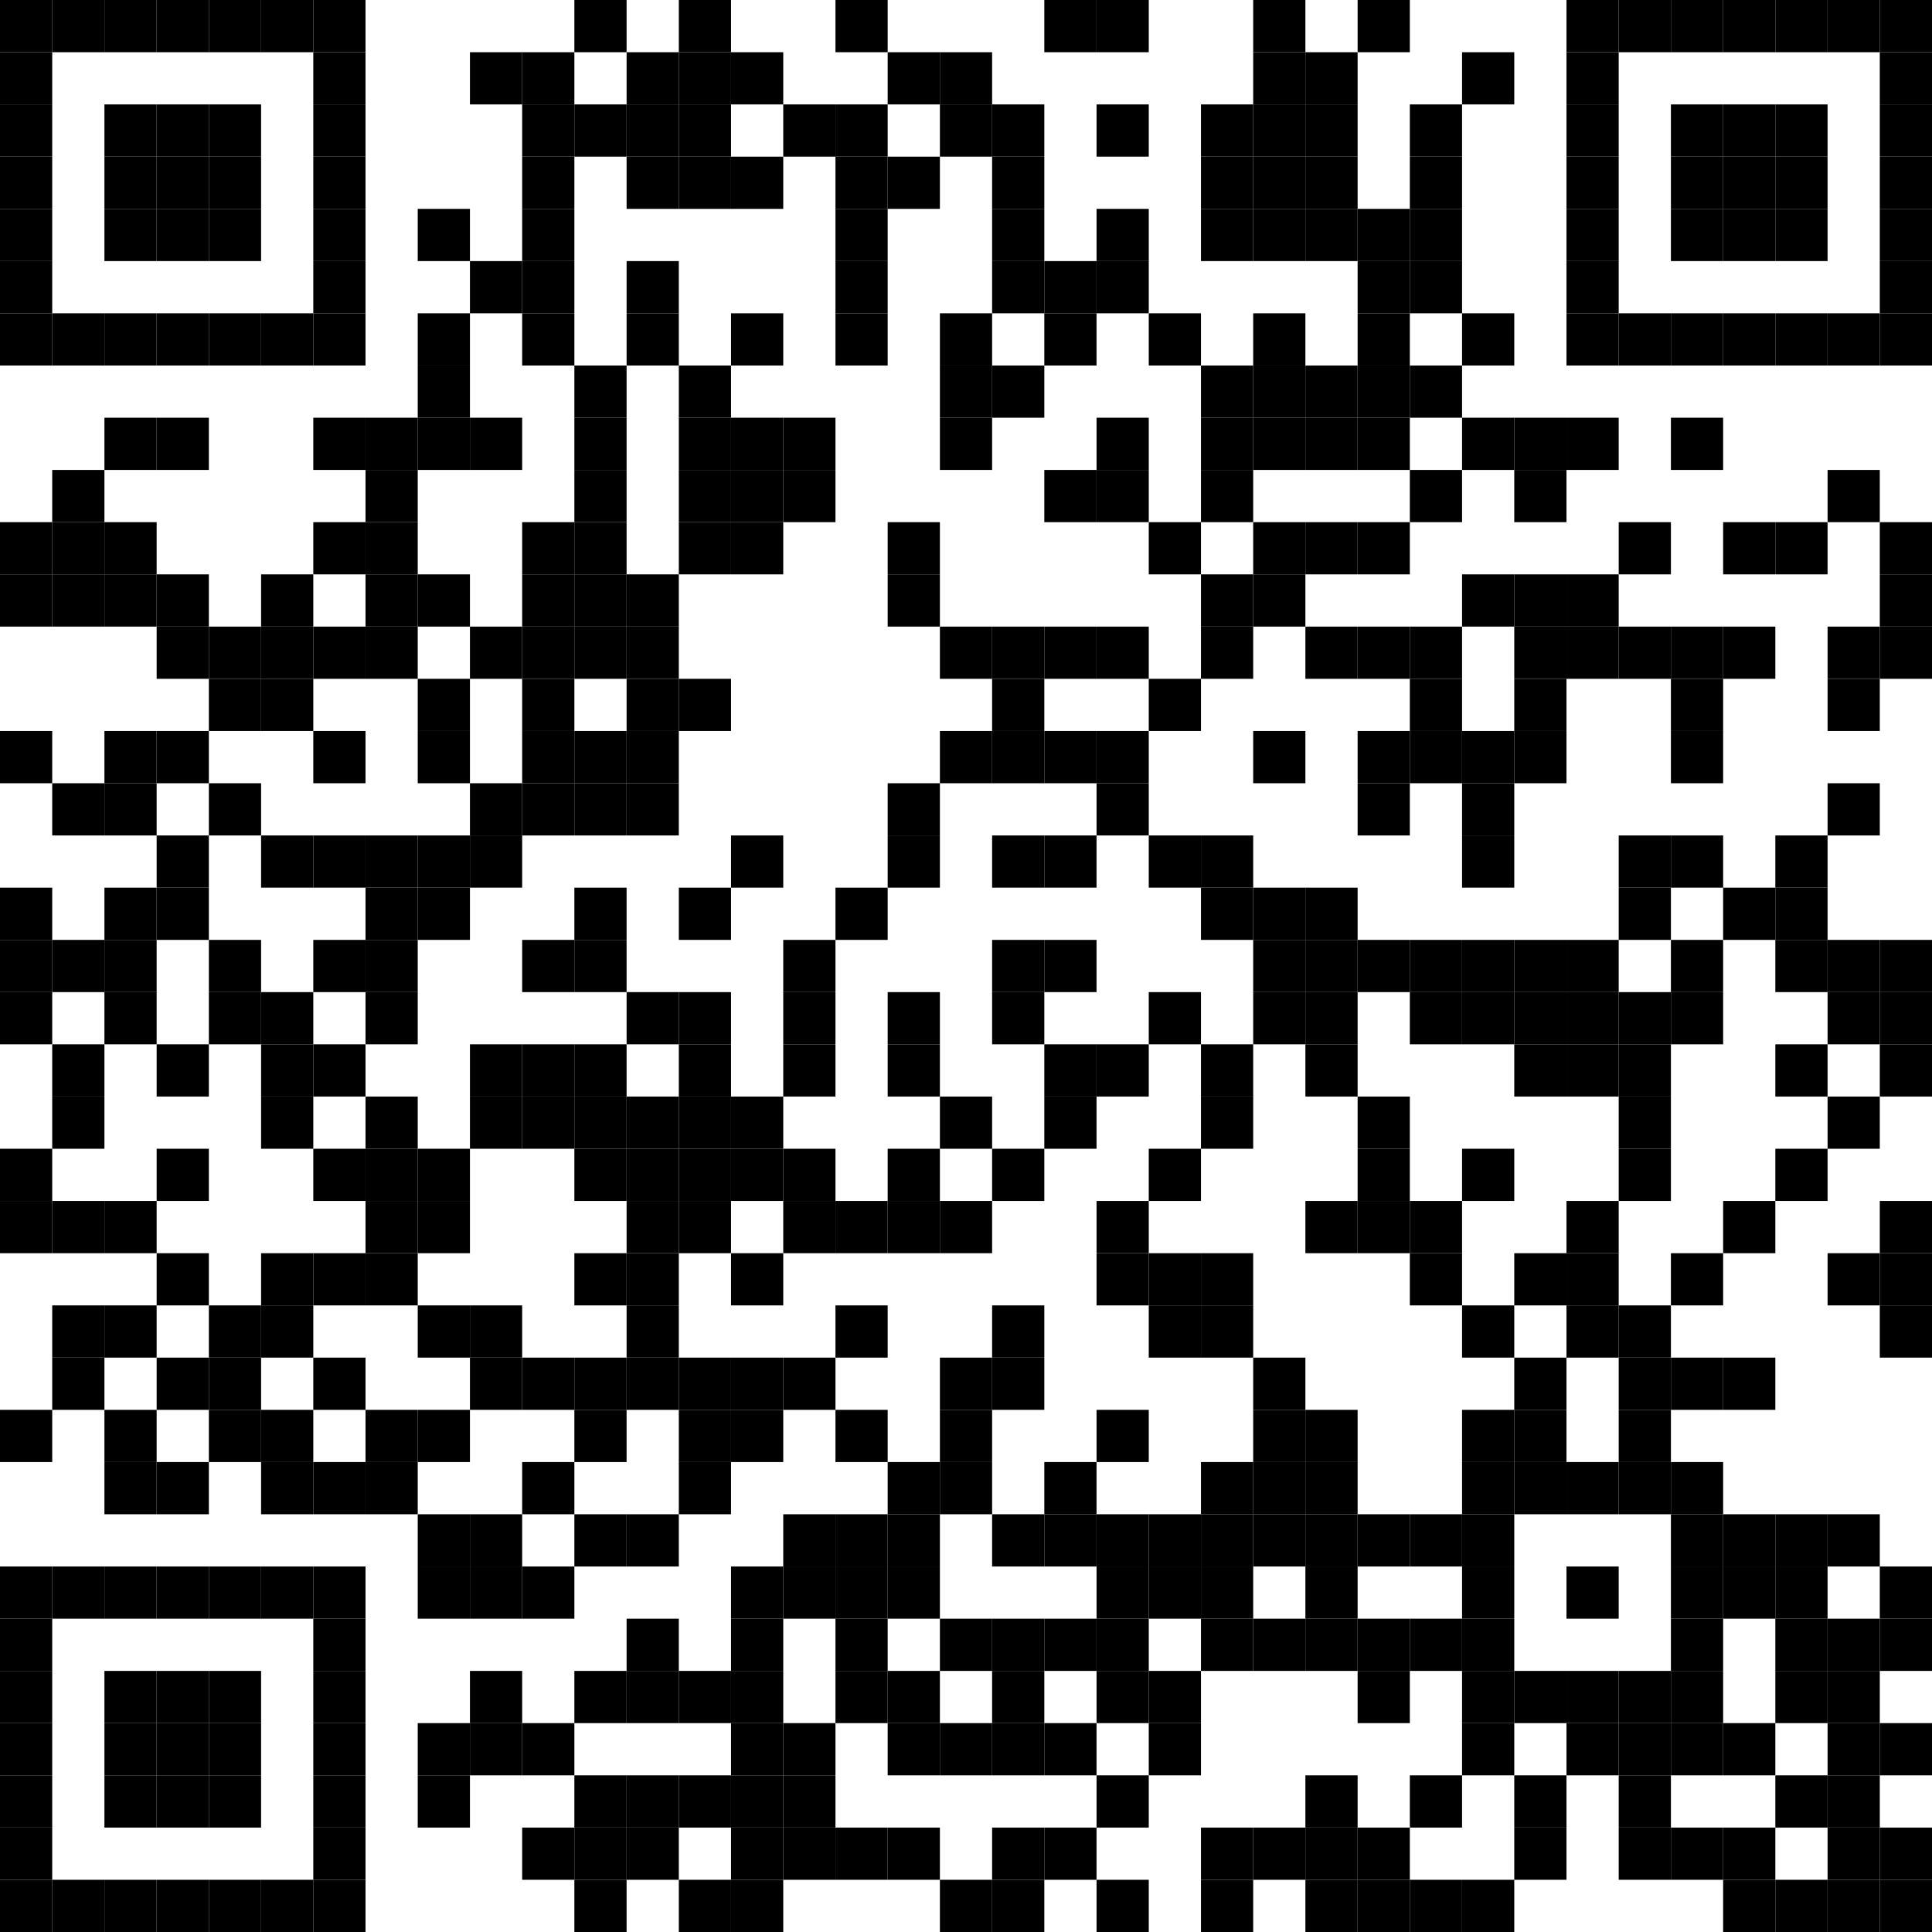 <svg xmlns="http://www.w3.org/2000/svg" xmlns:xlink="http://www.w3.org/1999/xlink" version="1.1" width="193px" height="193px" viewBox="0 0 193 193"><defs><rect id="block" width="5.216" height="5.216" fill="#000000" fill-opacity="1"/></defs><rect x="0" y="0" width="193" height="193" fill="#ffffff" fill-opacity="1"/><use x="0" y="0" xlink:href="#block"/><use x="5.216" y="0" xlink:href="#block"/><use x="10.432" y="0" xlink:href="#block"/><use x="15.649" y="0" xlink:href="#block"/><use x="20.865" y="0" xlink:href="#block"/><use x="26.081" y="0" xlink:href="#block"/><use x="31.297" y="0" xlink:href="#block"/><use x="57.378" y="0" xlink:href="#block"/><use x="67.811" y="0" xlink:href="#block"/><use x="83.459" y="0" xlink:href="#block"/><use x="104.324" y="0" xlink:href="#block"/><use x="109.541" y="0" xlink:href="#block"/><use x="125.189" y="0" xlink:href="#block"/><use x="135.622" y="0" xlink:href="#block"/><use x="156.486" y="0" xlink:href="#block"/><use x="161.703" y="0" xlink:href="#block"/><use x="166.919" y="0" xlink:href="#block"/><use x="172.135" y="0" xlink:href="#block"/><use x="177.351" y="0" xlink:href="#block"/><use x="182.568" y="0" xlink:href="#block"/><use x="187.784" y="0" xlink:href="#block"/><use x="0" y="5.216" xlink:href="#block"/><use x="31.297" y="5.216" xlink:href="#block"/><use x="46.946" y="5.216" xlink:href="#block"/><use x="52.162" y="5.216" xlink:href="#block"/><use x="62.595" y="5.216" xlink:href="#block"/><use x="67.811" y="5.216" xlink:href="#block"/><use x="73.027" y="5.216" xlink:href="#block"/><use x="88.676" y="5.216" xlink:href="#block"/><use x="93.892" y="5.216" xlink:href="#block"/><use x="125.189" y="5.216" xlink:href="#block"/><use x="130.405" y="5.216" xlink:href="#block"/><use x="146.054" y="5.216" xlink:href="#block"/><use x="156.486" y="5.216" xlink:href="#block"/><use x="187.784" y="5.216" xlink:href="#block"/><use x="0" y="10.432" xlink:href="#block"/><use x="10.432" y="10.432" xlink:href="#block"/><use x="15.649" y="10.432" xlink:href="#block"/><use x="20.865" y="10.432" xlink:href="#block"/><use x="31.297" y="10.432" xlink:href="#block"/><use x="52.162" y="10.432" xlink:href="#block"/><use x="57.378" y="10.432" xlink:href="#block"/><use x="62.595" y="10.432" xlink:href="#block"/><use x="67.811" y="10.432" xlink:href="#block"/><use x="78.243" y="10.432" xlink:href="#block"/><use x="83.459" y="10.432" xlink:href="#block"/><use x="93.892" y="10.432" xlink:href="#block"/><use x="99.108" y="10.432" xlink:href="#block"/><use x="109.541" y="10.432" xlink:href="#block"/><use x="119.973" y="10.432" xlink:href="#block"/><use x="125.189" y="10.432" xlink:href="#block"/><use x="130.405" y="10.432" xlink:href="#block"/><use x="140.838" y="10.432" xlink:href="#block"/><use x="156.486" y="10.432" xlink:href="#block"/><use x="166.919" y="10.432" xlink:href="#block"/><use x="172.135" y="10.432" xlink:href="#block"/><use x="177.351" y="10.432" xlink:href="#block"/><use x="187.784" y="10.432" xlink:href="#block"/><use x="0" y="15.649" xlink:href="#block"/><use x="10.432" y="15.649" xlink:href="#block"/><use x="15.649" y="15.649" xlink:href="#block"/><use x="20.865" y="15.649" xlink:href="#block"/><use x="31.297" y="15.649" xlink:href="#block"/><use x="52.162" y="15.649" xlink:href="#block"/><use x="62.595" y="15.649" xlink:href="#block"/><use x="67.811" y="15.649" xlink:href="#block"/><use x="73.027" y="15.649" xlink:href="#block"/><use x="83.459" y="15.649" xlink:href="#block"/><use x="88.676" y="15.649" xlink:href="#block"/><use x="99.108" y="15.649" xlink:href="#block"/><use x="119.973" y="15.649" xlink:href="#block"/><use x="125.189" y="15.649" xlink:href="#block"/><use x="130.405" y="15.649" xlink:href="#block"/><use x="140.838" y="15.649" xlink:href="#block"/><use x="156.486" y="15.649" xlink:href="#block"/><use x="166.919" y="15.649" xlink:href="#block"/><use x="172.135" y="15.649" xlink:href="#block"/><use x="177.351" y="15.649" xlink:href="#block"/><use x="187.784" y="15.649" xlink:href="#block"/><use x="0" y="20.865" xlink:href="#block"/><use x="10.432" y="20.865" xlink:href="#block"/><use x="15.649" y="20.865" xlink:href="#block"/><use x="20.865" y="20.865" xlink:href="#block"/><use x="31.297" y="20.865" xlink:href="#block"/><use x="41.73" y="20.865" xlink:href="#block"/><use x="52.162" y="20.865" xlink:href="#block"/><use x="83.459" y="20.865" xlink:href="#block"/><use x="99.108" y="20.865" xlink:href="#block"/><use x="109.541" y="20.865" xlink:href="#block"/><use x="119.973" y="20.865" xlink:href="#block"/><use x="125.189" y="20.865" xlink:href="#block"/><use x="130.405" y="20.865" xlink:href="#block"/><use x="135.622" y="20.865" xlink:href="#block"/><use x="140.838" y="20.865" xlink:href="#block"/><use x="156.486" y="20.865" xlink:href="#block"/><use x="166.919" y="20.865" xlink:href="#block"/><use x="172.135" y="20.865" xlink:href="#block"/><use x="177.351" y="20.865" xlink:href="#block"/><use x="187.784" y="20.865" xlink:href="#block"/><use x="0" y="26.081" xlink:href="#block"/><use x="31.297" y="26.081" xlink:href="#block"/><use x="46.946" y="26.081" xlink:href="#block"/><use x="52.162" y="26.081" xlink:href="#block"/><use x="62.595" y="26.081" xlink:href="#block"/><use x="83.459" y="26.081" xlink:href="#block"/><use x="99.108" y="26.081" xlink:href="#block"/><use x="104.324" y="26.081" xlink:href="#block"/><use x="109.541" y="26.081" xlink:href="#block"/><use x="135.622" y="26.081" xlink:href="#block"/><use x="140.838" y="26.081" xlink:href="#block"/><use x="156.486" y="26.081" xlink:href="#block"/><use x="187.784" y="26.081" xlink:href="#block"/><use x="0" y="31.297" xlink:href="#block"/><use x="5.216" y="31.297" xlink:href="#block"/><use x="10.432" y="31.297" xlink:href="#block"/><use x="15.649" y="31.297" xlink:href="#block"/><use x="20.865" y="31.297" xlink:href="#block"/><use x="26.081" y="31.297" xlink:href="#block"/><use x="31.297" y="31.297" xlink:href="#block"/><use x="41.73" y="31.297" xlink:href="#block"/><use x="52.162" y="31.297" xlink:href="#block"/><use x="62.595" y="31.297" xlink:href="#block"/><use x="73.027" y="31.297" xlink:href="#block"/><use x="83.459" y="31.297" xlink:href="#block"/><use x="93.892" y="31.297" xlink:href="#block"/><use x="104.324" y="31.297" xlink:href="#block"/><use x="114.757" y="31.297" xlink:href="#block"/><use x="125.189" y="31.297" xlink:href="#block"/><use x="135.622" y="31.297" xlink:href="#block"/><use x="146.054" y="31.297" xlink:href="#block"/><use x="156.486" y="31.297" xlink:href="#block"/><use x="161.703" y="31.297" xlink:href="#block"/><use x="166.919" y="31.297" xlink:href="#block"/><use x="172.135" y="31.297" xlink:href="#block"/><use x="177.351" y="31.297" xlink:href="#block"/><use x="182.568" y="31.297" xlink:href="#block"/><use x="187.784" y="31.297" xlink:href="#block"/><use x="41.73" y="36.514" xlink:href="#block"/><use x="57.378" y="36.514" xlink:href="#block"/><use x="67.811" y="36.514" xlink:href="#block"/><use x="93.892" y="36.514" xlink:href="#block"/><use x="99.108" y="36.514" xlink:href="#block"/><use x="119.973" y="36.514" xlink:href="#block"/><use x="125.189" y="36.514" xlink:href="#block"/><use x="130.405" y="36.514" xlink:href="#block"/><use x="135.622" y="36.514" xlink:href="#block"/><use x="140.838" y="36.514" xlink:href="#block"/><use x="10.432" y="41.73" xlink:href="#block"/><use x="15.649" y="41.73" xlink:href="#block"/><use x="31.297" y="41.73" xlink:href="#block"/><use x="36.514" y="41.73" xlink:href="#block"/><use x="41.73" y="41.73" xlink:href="#block"/><use x="46.946" y="41.73" xlink:href="#block"/><use x="57.378" y="41.73" xlink:href="#block"/><use x="67.811" y="41.73" xlink:href="#block"/><use x="73.027" y="41.73" xlink:href="#block"/><use x="78.243" y="41.73" xlink:href="#block"/><use x="93.892" y="41.73" xlink:href="#block"/><use x="109.541" y="41.73" xlink:href="#block"/><use x="119.973" y="41.73" xlink:href="#block"/><use x="125.189" y="41.73" xlink:href="#block"/><use x="130.405" y="41.73" xlink:href="#block"/><use x="135.622" y="41.73" xlink:href="#block"/><use x="146.054" y="41.73" xlink:href="#block"/><use x="151.27" y="41.73" xlink:href="#block"/><use x="156.486" y="41.73" xlink:href="#block"/><use x="166.919" y="41.73" xlink:href="#block"/><use x="5.216" y="46.946" xlink:href="#block"/><use x="36.514" y="46.946" xlink:href="#block"/><use x="57.378" y="46.946" xlink:href="#block"/><use x="67.811" y="46.946" xlink:href="#block"/><use x="73.027" y="46.946" xlink:href="#block"/><use x="78.243" y="46.946" xlink:href="#block"/><use x="104.324" y="46.946" xlink:href="#block"/><use x="109.541" y="46.946" xlink:href="#block"/><use x="119.973" y="46.946" xlink:href="#block"/><use x="140.838" y="46.946" xlink:href="#block"/><use x="151.27" y="46.946" xlink:href="#block"/><use x="182.568" y="46.946" xlink:href="#block"/><use x="0" y="52.162" xlink:href="#block"/><use x="5.216" y="52.162" xlink:href="#block"/><use x="10.432" y="52.162" xlink:href="#block"/><use x="31.297" y="52.162" xlink:href="#block"/><use x="36.514" y="52.162" xlink:href="#block"/><use x="52.162" y="52.162" xlink:href="#block"/><use x="57.378" y="52.162" xlink:href="#block"/><use x="67.811" y="52.162" xlink:href="#block"/><use x="73.027" y="52.162" xlink:href="#block"/><use x="88.676" y="52.162" xlink:href="#block"/><use x="114.757" y="52.162" xlink:href="#block"/><use x="125.189" y="52.162" xlink:href="#block"/><use x="130.405" y="52.162" xlink:href="#block"/><use x="135.622" y="52.162" xlink:href="#block"/><use x="161.703" y="52.162" xlink:href="#block"/><use x="172.135" y="52.162" xlink:href="#block"/><use x="177.351" y="52.162" xlink:href="#block"/><use x="187.784" y="52.162" xlink:href="#block"/><use x="0" y="57.378" xlink:href="#block"/><use x="5.216" y="57.378" xlink:href="#block"/><use x="10.432" y="57.378" xlink:href="#block"/><use x="15.649" y="57.378" xlink:href="#block"/><use x="26.081" y="57.378" xlink:href="#block"/><use x="36.514" y="57.378" xlink:href="#block"/><use x="41.73" y="57.378" xlink:href="#block"/><use x="52.162" y="57.378" xlink:href="#block"/><use x="57.378" y="57.378" xlink:href="#block"/><use x="62.595" y="57.378" xlink:href="#block"/><use x="88.676" y="57.378" xlink:href="#block"/><use x="119.973" y="57.378" xlink:href="#block"/><use x="125.189" y="57.378" xlink:href="#block"/><use x="146.054" y="57.378" xlink:href="#block"/><use x="151.27" y="57.378" xlink:href="#block"/><use x="156.486" y="57.378" xlink:href="#block"/><use x="187.784" y="57.378" xlink:href="#block"/><use x="15.649" y="62.595" xlink:href="#block"/><use x="20.865" y="62.595" xlink:href="#block"/><use x="26.081" y="62.595" xlink:href="#block"/><use x="31.297" y="62.595" xlink:href="#block"/><use x="36.514" y="62.595" xlink:href="#block"/><use x="46.946" y="62.595" xlink:href="#block"/><use x="52.162" y="62.595" xlink:href="#block"/><use x="57.378" y="62.595" xlink:href="#block"/><use x="62.595" y="62.595" xlink:href="#block"/><use x="93.892" y="62.595" xlink:href="#block"/><use x="99.108" y="62.595" xlink:href="#block"/><use x="104.324" y="62.595" xlink:href="#block"/><use x="109.541" y="62.595" xlink:href="#block"/><use x="119.973" y="62.595" xlink:href="#block"/><use x="130.405" y="62.595" xlink:href="#block"/><use x="135.622" y="62.595" xlink:href="#block"/><use x="140.838" y="62.595" xlink:href="#block"/><use x="151.27" y="62.595" xlink:href="#block"/><use x="156.486" y="62.595" xlink:href="#block"/><use x="161.703" y="62.595" xlink:href="#block"/><use x="166.919" y="62.595" xlink:href="#block"/><use x="172.135" y="62.595" xlink:href="#block"/><use x="182.568" y="62.595" xlink:href="#block"/><use x="187.784" y="62.595" xlink:href="#block"/><use x="20.865" y="67.811" xlink:href="#block"/><use x="26.081" y="67.811" xlink:href="#block"/><use x="41.73" y="67.811" xlink:href="#block"/><use x="52.162" y="67.811" xlink:href="#block"/><use x="62.595" y="67.811" xlink:href="#block"/><use x="67.811" y="67.811" xlink:href="#block"/><use x="99.108" y="67.811" xlink:href="#block"/><use x="114.757" y="67.811" xlink:href="#block"/><use x="140.838" y="67.811" xlink:href="#block"/><use x="151.27" y="67.811" xlink:href="#block"/><use x="166.919" y="67.811" xlink:href="#block"/><use x="182.568" y="67.811" xlink:href="#block"/><use x="0" y="73.027" xlink:href="#block"/><use x="10.432" y="73.027" xlink:href="#block"/><use x="15.649" y="73.027" xlink:href="#block"/><use x="31.297" y="73.027" xlink:href="#block"/><use x="41.73" y="73.027" xlink:href="#block"/><use x="52.162" y="73.027" xlink:href="#block"/><use x="57.378" y="73.027" xlink:href="#block"/><use x="62.595" y="73.027" xlink:href="#block"/><use x="93.892" y="73.027" xlink:href="#block"/><use x="99.108" y="73.027" xlink:href="#block"/><use x="104.324" y="73.027" xlink:href="#block"/><use x="109.541" y="73.027" xlink:href="#block"/><use x="125.189" y="73.027" xlink:href="#block"/><use x="135.622" y="73.027" xlink:href="#block"/><use x="140.838" y="73.027" xlink:href="#block"/><use x="146.054" y="73.027" xlink:href="#block"/><use x="151.27" y="73.027" xlink:href="#block"/><use x="166.919" y="73.027" xlink:href="#block"/><use x="5.216" y="78.243" xlink:href="#block"/><use x="10.432" y="78.243" xlink:href="#block"/><use x="20.865" y="78.243" xlink:href="#block"/><use x="46.946" y="78.243" xlink:href="#block"/><use x="52.162" y="78.243" xlink:href="#block"/><use x="57.378" y="78.243" xlink:href="#block"/><use x="62.595" y="78.243" xlink:href="#block"/><use x="88.676" y="78.243" xlink:href="#block"/><use x="109.541" y="78.243" xlink:href="#block"/><use x="135.622" y="78.243" xlink:href="#block"/><use x="146.054" y="78.243" xlink:href="#block"/><use x="182.568" y="78.243" xlink:href="#block"/><use x="15.649" y="83.459" xlink:href="#block"/><use x="26.081" y="83.459" xlink:href="#block"/><use x="31.297" y="83.459" xlink:href="#block"/><use x="36.514" y="83.459" xlink:href="#block"/><use x="41.73" y="83.459" xlink:href="#block"/><use x="46.946" y="83.459" xlink:href="#block"/><use x="73.027" y="83.459" xlink:href="#block"/><use x="88.676" y="83.459" xlink:href="#block"/><use x="99.108" y="83.459" xlink:href="#block"/><use x="104.324" y="83.459" xlink:href="#block"/><use x="114.757" y="83.459" xlink:href="#block"/><use x="119.973" y="83.459" xlink:href="#block"/><use x="146.054" y="83.459" xlink:href="#block"/><use x="161.703" y="83.459" xlink:href="#block"/><use x="166.919" y="83.459" xlink:href="#block"/><use x="177.351" y="83.459" xlink:href="#block"/><use x="0" y="88.676" xlink:href="#block"/><use x="10.432" y="88.676" xlink:href="#block"/><use x="15.649" y="88.676" xlink:href="#block"/><use x="36.514" y="88.676" xlink:href="#block"/><use x="41.73" y="88.676" xlink:href="#block"/><use x="57.378" y="88.676" xlink:href="#block"/><use x="67.811" y="88.676" xlink:href="#block"/><use x="83.459" y="88.676" xlink:href="#block"/><use x="119.973" y="88.676" xlink:href="#block"/><use x="125.189" y="88.676" xlink:href="#block"/><use x="130.405" y="88.676" xlink:href="#block"/><use x="161.703" y="88.676" xlink:href="#block"/><use x="172.135" y="88.676" xlink:href="#block"/><use x="177.351" y="88.676" xlink:href="#block"/><use x="0" y="93.892" xlink:href="#block"/><use x="5.216" y="93.892" xlink:href="#block"/><use x="10.432" y="93.892" xlink:href="#block"/><use x="20.865" y="93.892" xlink:href="#block"/><use x="31.297" y="93.892" xlink:href="#block"/><use x="36.514" y="93.892" xlink:href="#block"/><use x="52.162" y="93.892" xlink:href="#block"/><use x="57.378" y="93.892" xlink:href="#block"/><use x="78.243" y="93.892" xlink:href="#block"/><use x="99.108" y="93.892" xlink:href="#block"/><use x="104.324" y="93.892" xlink:href="#block"/><use x="125.189" y="93.892" xlink:href="#block"/><use x="130.405" y="93.892" xlink:href="#block"/><use x="135.622" y="93.892" xlink:href="#block"/><use x="140.838" y="93.892" xlink:href="#block"/><use x="146.054" y="93.892" xlink:href="#block"/><use x="151.27" y="93.892" xlink:href="#block"/><use x="156.486" y="93.892" xlink:href="#block"/><use x="166.919" y="93.892" xlink:href="#block"/><use x="177.351" y="93.892" xlink:href="#block"/><use x="182.568" y="93.892" xlink:href="#block"/><use x="187.784" y="93.892" xlink:href="#block"/><use x="0" y="99.108" xlink:href="#block"/><use x="10.432" y="99.108" xlink:href="#block"/><use x="20.865" y="99.108" xlink:href="#block"/><use x="26.081" y="99.108" xlink:href="#block"/><use x="36.514" y="99.108" xlink:href="#block"/><use x="62.595" y="99.108" xlink:href="#block"/><use x="67.811" y="99.108" xlink:href="#block"/><use x="78.243" y="99.108" xlink:href="#block"/><use x="88.676" y="99.108" xlink:href="#block"/><use x="99.108" y="99.108" xlink:href="#block"/><use x="114.757" y="99.108" xlink:href="#block"/><use x="125.189" y="99.108" xlink:href="#block"/><use x="130.405" y="99.108" xlink:href="#block"/><use x="140.838" y="99.108" xlink:href="#block"/><use x="146.054" y="99.108" xlink:href="#block"/><use x="151.27" y="99.108" xlink:href="#block"/><use x="156.486" y="99.108" xlink:href="#block"/><use x="161.703" y="99.108" xlink:href="#block"/><use x="166.919" y="99.108" xlink:href="#block"/><use x="182.568" y="99.108" xlink:href="#block"/><use x="187.784" y="99.108" xlink:href="#block"/><use x="5.216" y="104.324" xlink:href="#block"/><use x="15.649" y="104.324" xlink:href="#block"/><use x="26.081" y="104.324" xlink:href="#block"/><use x="31.297" y="104.324" xlink:href="#block"/><use x="46.946" y="104.324" xlink:href="#block"/><use x="52.162" y="104.324" xlink:href="#block"/><use x="57.378" y="104.324" xlink:href="#block"/><use x="67.811" y="104.324" xlink:href="#block"/><use x="78.243" y="104.324" xlink:href="#block"/><use x="88.676" y="104.324" xlink:href="#block"/><use x="104.324" y="104.324" xlink:href="#block"/><use x="109.541" y="104.324" xlink:href="#block"/><use x="119.973" y="104.324" xlink:href="#block"/><use x="130.405" y="104.324" xlink:href="#block"/><use x="151.27" y="104.324" xlink:href="#block"/><use x="156.486" y="104.324" xlink:href="#block"/><use x="161.703" y="104.324" xlink:href="#block"/><use x="177.351" y="104.324" xlink:href="#block"/><use x="187.784" y="104.324" xlink:href="#block"/><use x="5.216" y="109.541" xlink:href="#block"/><use x="26.081" y="109.541" xlink:href="#block"/><use x="36.514" y="109.541" xlink:href="#block"/><use x="46.946" y="109.541" xlink:href="#block"/><use x="52.162" y="109.541" xlink:href="#block"/><use x="57.378" y="109.541" xlink:href="#block"/><use x="62.595" y="109.541" xlink:href="#block"/><use x="67.811" y="109.541" xlink:href="#block"/><use x="73.027" y="109.541" xlink:href="#block"/><use x="93.892" y="109.541" xlink:href="#block"/><use x="104.324" y="109.541" xlink:href="#block"/><use x="119.973" y="109.541" xlink:href="#block"/><use x="135.622" y="109.541" xlink:href="#block"/><use x="161.703" y="109.541" xlink:href="#block"/><use x="182.568" y="109.541" xlink:href="#block"/><use x="0" y="114.757" xlink:href="#block"/><use x="15.649" y="114.757" xlink:href="#block"/><use x="31.297" y="114.757" xlink:href="#block"/><use x="36.514" y="114.757" xlink:href="#block"/><use x="41.73" y="114.757" xlink:href="#block"/><use x="57.378" y="114.757" xlink:href="#block"/><use x="62.595" y="114.757" xlink:href="#block"/><use x="67.811" y="114.757" xlink:href="#block"/><use x="73.027" y="114.757" xlink:href="#block"/><use x="78.243" y="114.757" xlink:href="#block"/><use x="88.676" y="114.757" xlink:href="#block"/><use x="99.108" y="114.757" xlink:href="#block"/><use x="114.757" y="114.757" xlink:href="#block"/><use x="135.622" y="114.757" xlink:href="#block"/><use x="146.054" y="114.757" xlink:href="#block"/><use x="161.703" y="114.757" xlink:href="#block"/><use x="177.351" y="114.757" xlink:href="#block"/><use x="0" y="119.973" xlink:href="#block"/><use x="5.216" y="119.973" xlink:href="#block"/><use x="10.432" y="119.973" xlink:href="#block"/><use x="36.514" y="119.973" xlink:href="#block"/><use x="41.73" y="119.973" xlink:href="#block"/><use x="62.595" y="119.973" xlink:href="#block"/><use x="67.811" y="119.973" xlink:href="#block"/><use x="78.243" y="119.973" xlink:href="#block"/><use x="83.459" y="119.973" xlink:href="#block"/><use x="88.676" y="119.973" xlink:href="#block"/><use x="93.892" y="119.973" xlink:href="#block"/><use x="109.541" y="119.973" xlink:href="#block"/><use x="130.405" y="119.973" xlink:href="#block"/><use x="135.622" y="119.973" xlink:href="#block"/><use x="140.838" y="119.973" xlink:href="#block"/><use x="156.486" y="119.973" xlink:href="#block"/><use x="172.135" y="119.973" xlink:href="#block"/><use x="187.784" y="119.973" xlink:href="#block"/><use x="15.649" y="125.189" xlink:href="#block"/><use x="26.081" y="125.189" xlink:href="#block"/><use x="31.297" y="125.189" xlink:href="#block"/><use x="36.514" y="125.189" xlink:href="#block"/><use x="57.378" y="125.189" xlink:href="#block"/><use x="62.595" y="125.189" xlink:href="#block"/><use x="73.027" y="125.189" xlink:href="#block"/><use x="109.541" y="125.189" xlink:href="#block"/><use x="114.757" y="125.189" xlink:href="#block"/><use x="119.973" y="125.189" xlink:href="#block"/><use x="140.838" y="125.189" xlink:href="#block"/><use x="151.27" y="125.189" xlink:href="#block"/><use x="156.486" y="125.189" xlink:href="#block"/><use x="166.919" y="125.189" xlink:href="#block"/><use x="182.568" y="125.189" xlink:href="#block"/><use x="187.784" y="125.189" xlink:href="#block"/><use x="5.216" y="130.405" xlink:href="#block"/><use x="10.432" y="130.405" xlink:href="#block"/><use x="20.865" y="130.405" xlink:href="#block"/><use x="26.081" y="130.405" xlink:href="#block"/><use x="41.73" y="130.405" xlink:href="#block"/><use x="46.946" y="130.405" xlink:href="#block"/><use x="62.595" y="130.405" xlink:href="#block"/><use x="83.459" y="130.405" xlink:href="#block"/><use x="99.108" y="130.405" xlink:href="#block"/><use x="114.757" y="130.405" xlink:href="#block"/><use x="119.973" y="130.405" xlink:href="#block"/><use x="146.054" y="130.405" xlink:href="#block"/><use x="156.486" y="130.405" xlink:href="#block"/><use x="161.703" y="130.405" xlink:href="#block"/><use x="187.784" y="130.405" xlink:href="#block"/><use x="5.216" y="135.622" xlink:href="#block"/><use x="15.649" y="135.622" xlink:href="#block"/><use x="20.865" y="135.622" xlink:href="#block"/><use x="31.297" y="135.622" xlink:href="#block"/><use x="46.946" y="135.622" xlink:href="#block"/><use x="52.162" y="135.622" xlink:href="#block"/><use x="57.378" y="135.622" xlink:href="#block"/><use x="62.595" y="135.622" xlink:href="#block"/><use x="67.811" y="135.622" xlink:href="#block"/><use x="73.027" y="135.622" xlink:href="#block"/><use x="78.243" y="135.622" xlink:href="#block"/><use x="93.892" y="135.622" xlink:href="#block"/><use x="99.108" y="135.622" xlink:href="#block"/><use x="125.189" y="135.622" xlink:href="#block"/><use x="151.27" y="135.622" xlink:href="#block"/><use x="161.703" y="135.622" xlink:href="#block"/><use x="166.919" y="135.622" xlink:href="#block"/><use x="172.135" y="135.622" xlink:href="#block"/><use x="0" y="140.838" xlink:href="#block"/><use x="10.432" y="140.838" xlink:href="#block"/><use x="20.865" y="140.838" xlink:href="#block"/><use x="26.081" y="140.838" xlink:href="#block"/><use x="36.514" y="140.838" xlink:href="#block"/><use x="41.73" y="140.838" xlink:href="#block"/><use x="57.378" y="140.838" xlink:href="#block"/><use x="67.811" y="140.838" xlink:href="#block"/><use x="73.027" y="140.838" xlink:href="#block"/><use x="83.459" y="140.838" xlink:href="#block"/><use x="93.892" y="140.838" xlink:href="#block"/><use x="109.541" y="140.838" xlink:href="#block"/><use x="125.189" y="140.838" xlink:href="#block"/><use x="130.405" y="140.838" xlink:href="#block"/><use x="146.054" y="140.838" xlink:href="#block"/><use x="151.27" y="140.838" xlink:href="#block"/><use x="161.703" y="140.838" xlink:href="#block"/><use x="10.432" y="146.054" xlink:href="#block"/><use x="15.649" y="146.054" xlink:href="#block"/><use x="26.081" y="146.054" xlink:href="#block"/><use x="31.297" y="146.054" xlink:href="#block"/><use x="36.514" y="146.054" xlink:href="#block"/><use x="52.162" y="146.054" xlink:href="#block"/><use x="67.811" y="146.054" xlink:href="#block"/><use x="88.676" y="146.054" xlink:href="#block"/><use x="93.892" y="146.054" xlink:href="#block"/><use x="104.324" y="146.054" xlink:href="#block"/><use x="119.973" y="146.054" xlink:href="#block"/><use x="125.189" y="146.054" xlink:href="#block"/><use x="130.405" y="146.054" xlink:href="#block"/><use x="146.054" y="146.054" xlink:href="#block"/><use x="151.27" y="146.054" xlink:href="#block"/><use x="156.486" y="146.054" xlink:href="#block"/><use x="161.703" y="146.054" xlink:href="#block"/><use x="166.919" y="146.054" xlink:href="#block"/><use x="41.73" y="151.27" xlink:href="#block"/><use x="46.946" y="151.27" xlink:href="#block"/><use x="57.378" y="151.27" xlink:href="#block"/><use x="62.595" y="151.27" xlink:href="#block"/><use x="78.243" y="151.27" xlink:href="#block"/><use x="83.459" y="151.27" xlink:href="#block"/><use x="88.676" y="151.27" xlink:href="#block"/><use x="99.108" y="151.27" xlink:href="#block"/><use x="104.324" y="151.27" xlink:href="#block"/><use x="109.541" y="151.27" xlink:href="#block"/><use x="114.757" y="151.27" xlink:href="#block"/><use x="119.973" y="151.27" xlink:href="#block"/><use x="125.189" y="151.27" xlink:href="#block"/><use x="130.405" y="151.27" xlink:href="#block"/><use x="135.622" y="151.27" xlink:href="#block"/><use x="140.838" y="151.27" xlink:href="#block"/><use x="146.054" y="151.27" xlink:href="#block"/><use x="166.919" y="151.27" xlink:href="#block"/><use x="172.135" y="151.27" xlink:href="#block"/><use x="177.351" y="151.27" xlink:href="#block"/><use x="182.568" y="151.27" xlink:href="#block"/><use x="0" y="156.486" xlink:href="#block"/><use x="5.216" y="156.486" xlink:href="#block"/><use x="10.432" y="156.486" xlink:href="#block"/><use x="15.649" y="156.486" xlink:href="#block"/><use x="20.865" y="156.486" xlink:href="#block"/><use x="26.081" y="156.486" xlink:href="#block"/><use x="31.297" y="156.486" xlink:href="#block"/><use x="41.73" y="156.486" xlink:href="#block"/><use x="46.946" y="156.486" xlink:href="#block"/><use x="52.162" y="156.486" xlink:href="#block"/><use x="73.027" y="156.486" xlink:href="#block"/><use x="78.243" y="156.486" xlink:href="#block"/><use x="83.459" y="156.486" xlink:href="#block"/><use x="88.676" y="156.486" xlink:href="#block"/><use x="109.541" y="156.486" xlink:href="#block"/><use x="114.757" y="156.486" xlink:href="#block"/><use x="119.973" y="156.486" xlink:href="#block"/><use x="130.405" y="156.486" xlink:href="#block"/><use x="146.054" y="156.486" xlink:href="#block"/><use x="156.486" y="156.486" xlink:href="#block"/><use x="166.919" y="156.486" xlink:href="#block"/><use x="172.135" y="156.486" xlink:href="#block"/><use x="177.351" y="156.486" xlink:href="#block"/><use x="187.784" y="156.486" xlink:href="#block"/><use x="0" y="161.703" xlink:href="#block"/><use x="31.297" y="161.703" xlink:href="#block"/><use x="62.595" y="161.703" xlink:href="#block"/><use x="73.027" y="161.703" xlink:href="#block"/><use x="83.459" y="161.703" xlink:href="#block"/><use x="93.892" y="161.703" xlink:href="#block"/><use x="99.108" y="161.703" xlink:href="#block"/><use x="104.324" y="161.703" xlink:href="#block"/><use x="109.541" y="161.703" xlink:href="#block"/><use x="119.973" y="161.703" xlink:href="#block"/><use x="125.189" y="161.703" xlink:href="#block"/><use x="130.405" y="161.703" xlink:href="#block"/><use x="135.622" y="161.703" xlink:href="#block"/><use x="140.838" y="161.703" xlink:href="#block"/><use x="146.054" y="161.703" xlink:href="#block"/><use x="166.919" y="161.703" xlink:href="#block"/><use x="177.351" y="161.703" xlink:href="#block"/><use x="182.568" y="161.703" xlink:href="#block"/><use x="187.784" y="161.703" xlink:href="#block"/><use x="0" y="166.919" xlink:href="#block"/><use x="10.432" y="166.919" xlink:href="#block"/><use x="15.649" y="166.919" xlink:href="#block"/><use x="20.865" y="166.919" xlink:href="#block"/><use x="31.297" y="166.919" xlink:href="#block"/><use x="46.946" y="166.919" xlink:href="#block"/><use x="57.378" y="166.919" xlink:href="#block"/><use x="62.595" y="166.919" xlink:href="#block"/><use x="67.811" y="166.919" xlink:href="#block"/><use x="73.027" y="166.919" xlink:href="#block"/><use x="83.459" y="166.919" xlink:href="#block"/><use x="88.676" y="166.919" xlink:href="#block"/><use x="99.108" y="166.919" xlink:href="#block"/><use x="109.541" y="166.919" xlink:href="#block"/><use x="114.757" y="166.919" xlink:href="#block"/><use x="135.622" y="166.919" xlink:href="#block"/><use x="146.054" y="166.919" xlink:href="#block"/><use x="151.27" y="166.919" xlink:href="#block"/><use x="156.486" y="166.919" xlink:href="#block"/><use x="161.703" y="166.919" xlink:href="#block"/><use x="166.919" y="166.919" xlink:href="#block"/><use x="177.351" y="166.919" xlink:href="#block"/><use x="182.568" y="166.919" xlink:href="#block"/><use x="0" y="172.135" xlink:href="#block"/><use x="10.432" y="172.135" xlink:href="#block"/><use x="15.649" y="172.135" xlink:href="#block"/><use x="20.865" y="172.135" xlink:href="#block"/><use x="31.297" y="172.135" xlink:href="#block"/><use x="41.73" y="172.135" xlink:href="#block"/><use x="46.946" y="172.135" xlink:href="#block"/><use x="52.162" y="172.135" xlink:href="#block"/><use x="73.027" y="172.135" xlink:href="#block"/><use x="78.243" y="172.135" xlink:href="#block"/><use x="88.676" y="172.135" xlink:href="#block"/><use x="93.892" y="172.135" xlink:href="#block"/><use x="99.108" y="172.135" xlink:href="#block"/><use x="104.324" y="172.135" xlink:href="#block"/><use x="114.757" y="172.135" xlink:href="#block"/><use x="146.054" y="172.135" xlink:href="#block"/><use x="156.486" y="172.135" xlink:href="#block"/><use x="161.703" y="172.135" xlink:href="#block"/><use x="166.919" y="172.135" xlink:href="#block"/><use x="172.135" y="172.135" xlink:href="#block"/><use x="182.568" y="172.135" xlink:href="#block"/><use x="187.784" y="172.135" xlink:href="#block"/><use x="0" y="177.351" xlink:href="#block"/><use x="10.432" y="177.351" xlink:href="#block"/><use x="15.649" y="177.351" xlink:href="#block"/><use x="20.865" y="177.351" xlink:href="#block"/><use x="31.297" y="177.351" xlink:href="#block"/><use x="41.73" y="177.351" xlink:href="#block"/><use x="57.378" y="177.351" xlink:href="#block"/><use x="62.595" y="177.351" xlink:href="#block"/><use x="67.811" y="177.351" xlink:href="#block"/><use x="73.027" y="177.351" xlink:href="#block"/><use x="78.243" y="177.351" xlink:href="#block"/><use x="109.541" y="177.351" xlink:href="#block"/><use x="130.405" y="177.351" xlink:href="#block"/><use x="140.838" y="177.351" xlink:href="#block"/><use x="151.27" y="177.351" xlink:href="#block"/><use x="161.703" y="177.351" xlink:href="#block"/><use x="177.351" y="177.351" xlink:href="#block"/><use x="182.568" y="177.351" xlink:href="#block"/><use x="0" y="182.568" xlink:href="#block"/><use x="31.297" y="182.568" xlink:href="#block"/><use x="52.162" y="182.568" xlink:href="#block"/><use x="57.378" y="182.568" xlink:href="#block"/><use x="62.595" y="182.568" xlink:href="#block"/><use x="73.027" y="182.568" xlink:href="#block"/><use x="78.243" y="182.568" xlink:href="#block"/><use x="83.459" y="182.568" xlink:href="#block"/><use x="88.676" y="182.568" xlink:href="#block"/><use x="99.108" y="182.568" xlink:href="#block"/><use x="104.324" y="182.568" xlink:href="#block"/><use x="119.973" y="182.568" xlink:href="#block"/><use x="125.189" y="182.568" xlink:href="#block"/><use x="130.405" y="182.568" xlink:href="#block"/><use x="135.622" y="182.568" xlink:href="#block"/><use x="151.27" y="182.568" xlink:href="#block"/><use x="161.703" y="182.568" xlink:href="#block"/><use x="166.919" y="182.568" xlink:href="#block"/><use x="172.135" y="182.568" xlink:href="#block"/><use x="182.568" y="182.568" xlink:href="#block"/><use x="187.784" y="182.568" xlink:href="#block"/><use x="0" y="187.784" xlink:href="#block"/><use x="5.216" y="187.784" xlink:href="#block"/><use x="10.432" y="187.784" xlink:href="#block"/><use x="15.649" y="187.784" xlink:href="#block"/><use x="20.865" y="187.784" xlink:href="#block"/><use x="26.081" y="187.784" xlink:href="#block"/><use x="31.297" y="187.784" xlink:href="#block"/><use x="57.378" y="187.784" xlink:href="#block"/><use x="67.811" y="187.784" xlink:href="#block"/><use x="73.027" y="187.784" xlink:href="#block"/><use x="93.892" y="187.784" xlink:href="#block"/><use x="99.108" y="187.784" xlink:href="#block"/><use x="109.541" y="187.784" xlink:href="#block"/><use x="119.973" y="187.784" xlink:href="#block"/><use x="130.405" y="187.784" xlink:href="#block"/><use x="135.622" y="187.784" xlink:href="#block"/><use x="140.838" y="187.784" xlink:href="#block"/><use x="146.054" y="187.784" xlink:href="#block"/><use x="172.135" y="187.784" xlink:href="#block"/><use x="177.351" y="187.784" xlink:href="#block"/><use x="182.568" y="187.784" xlink:href="#block"/><use x="187.784" y="187.784" xlink:href="#block"/></svg>
